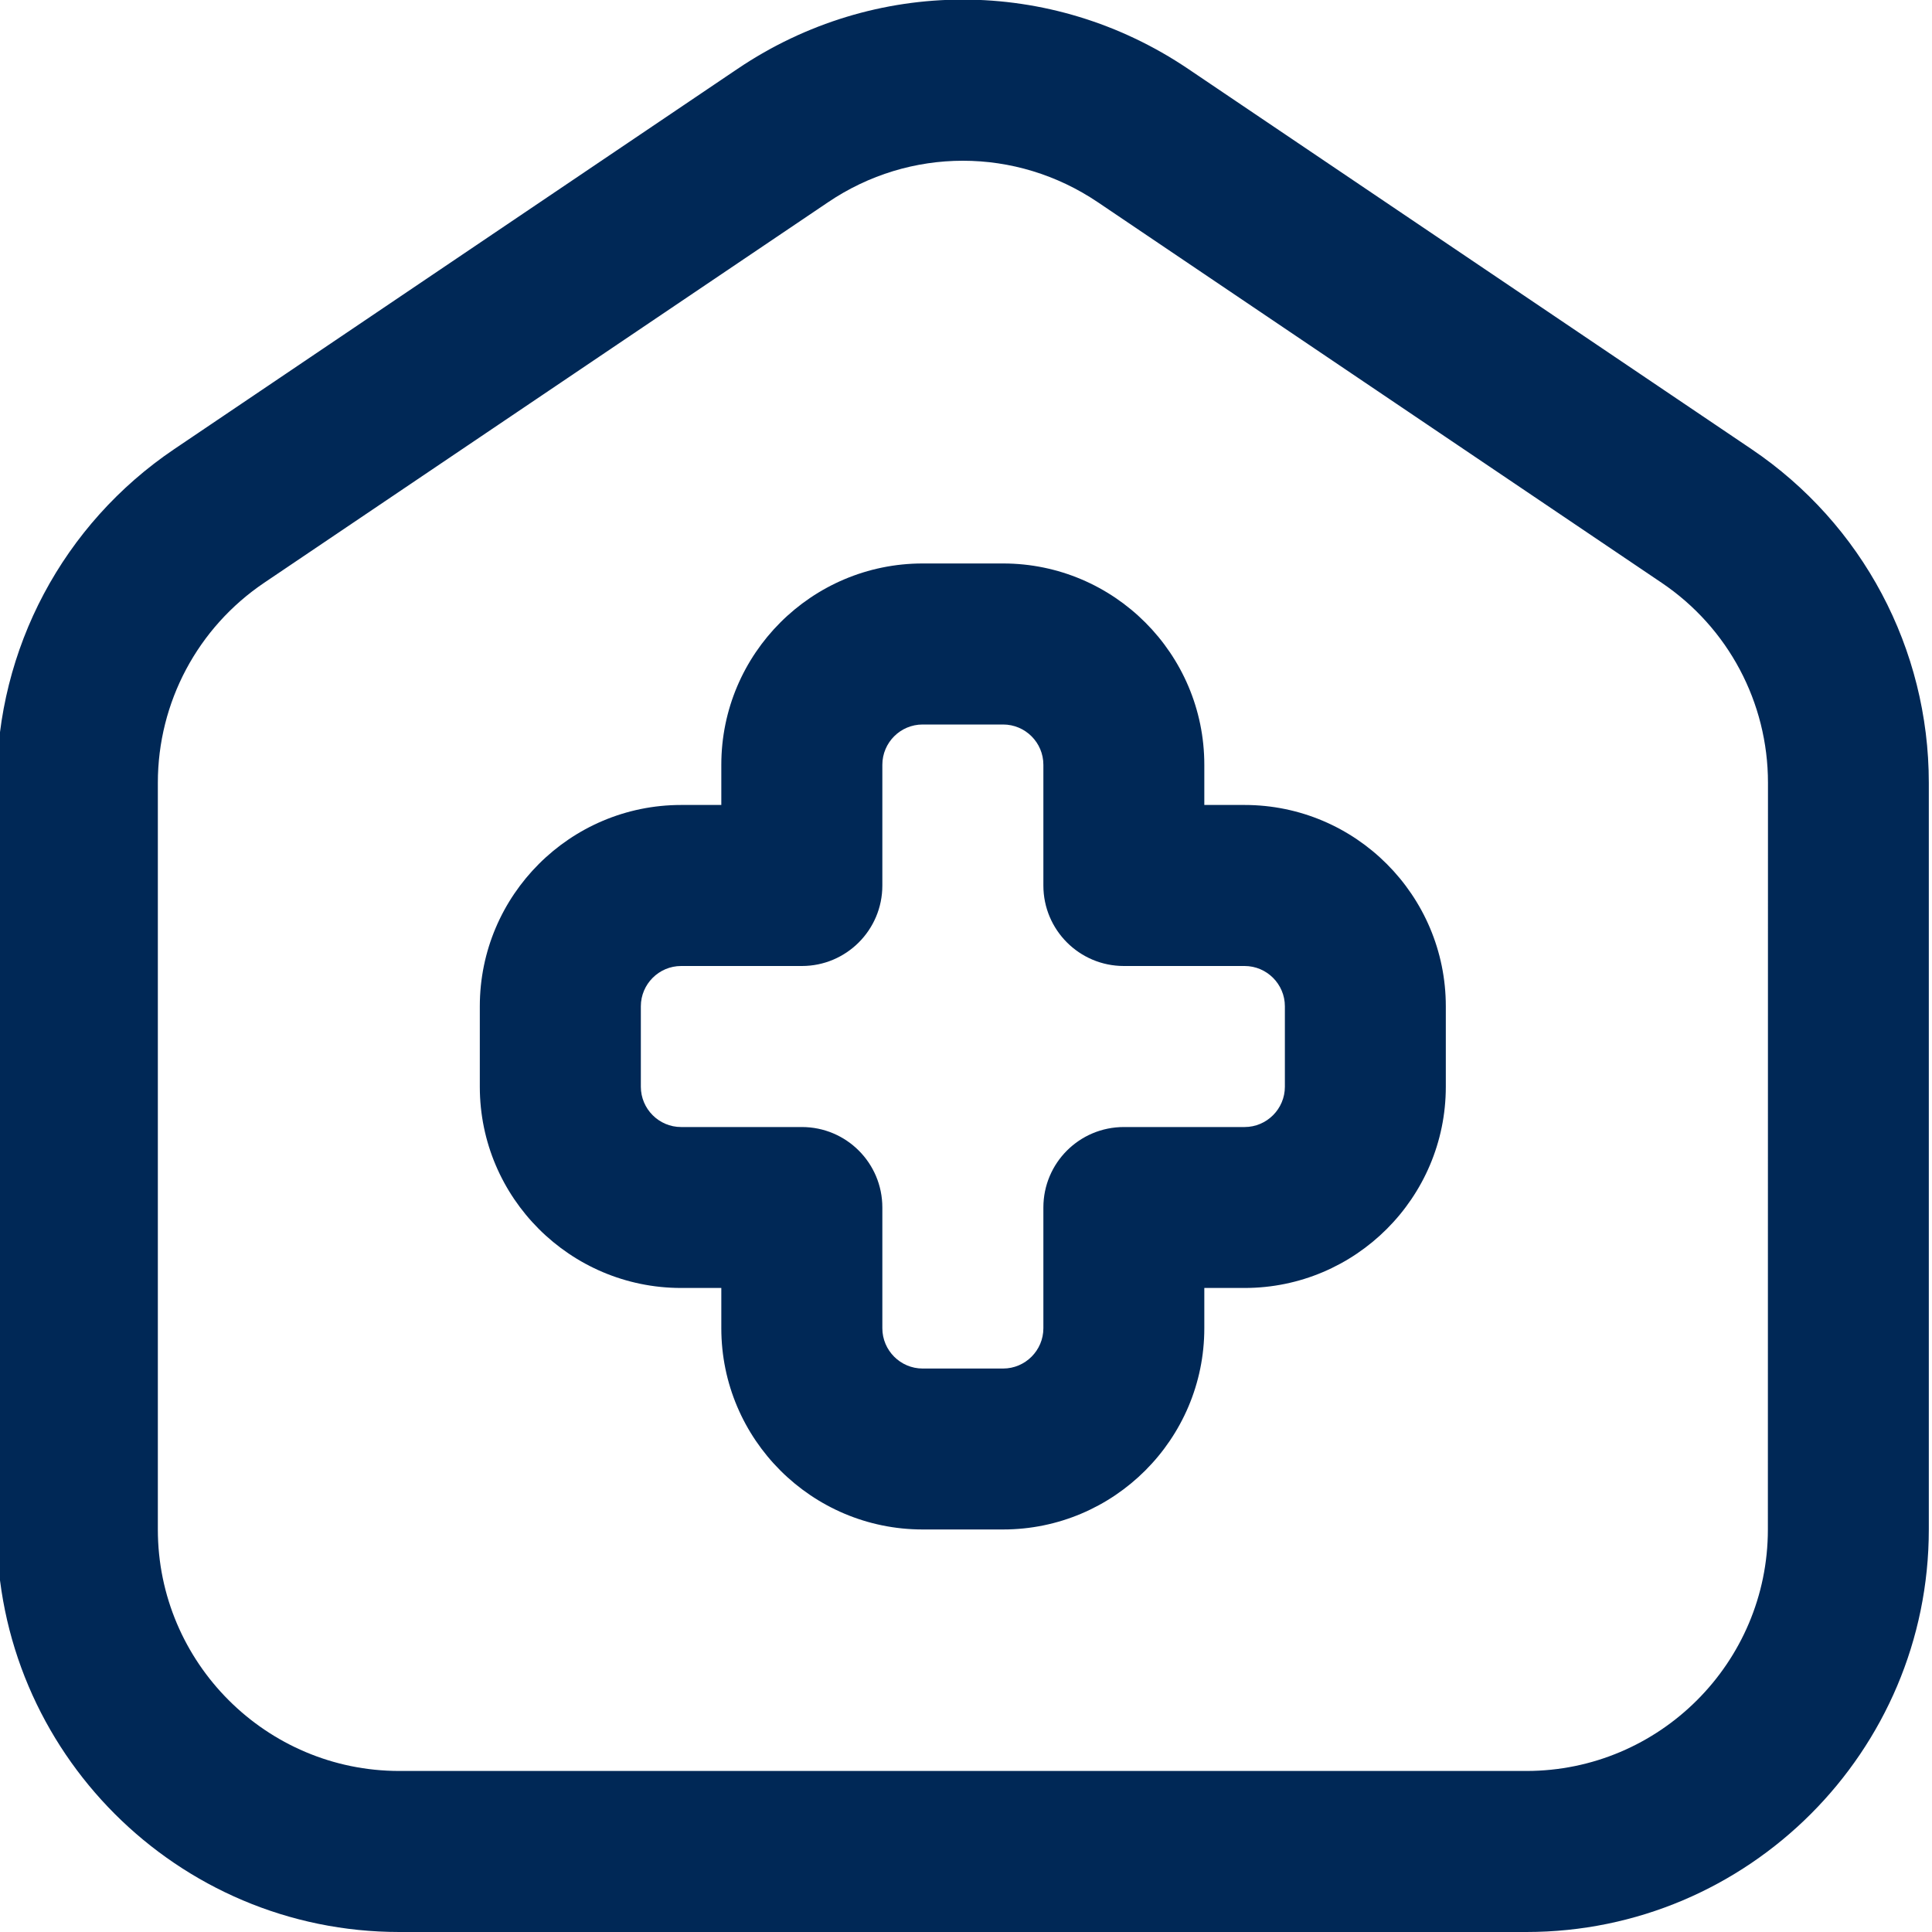 <svg width="20" height="20" viewBox="0 0 20 20" fill="none" xmlns="http://www.w3.org/2000/svg">
<path d="M12.884 8.333H12.467V7.917C12.467 6.767 11.532 5.833 10.384 5.833H9.551C8.402 5.833 7.467 6.767 7.467 7.917V8.333H7.051C5.902 8.333 4.967 9.267 4.967 10.417V11.25C4.967 12.399 5.902 13.333 7.051 13.333H7.467V13.75C7.467 14.899 8.402 15.833 9.551 15.833H10.384C11.532 15.833 12.467 14.899 12.467 13.75V13.333H12.884C14.032 13.333 14.967 12.399 14.967 11.25V10.417C14.967 9.267 14.032 8.333 12.884 8.333ZM13.301 11.25C13.301 11.479 13.114 11.667 12.884 11.667H11.634C11.174 11.667 10.801 12.039 10.801 12.5V13.75C10.801 13.979 10.614 14.167 10.384 14.167H9.551C9.321 14.167 9.134 13.979 9.134 13.75V12.5C9.134 12.039 8.761 11.667 8.301 11.667H7.051C6.821 11.667 6.634 11.479 6.634 11.25V10.417C6.634 10.188 6.821 10 7.051 10H8.301C8.761 10 9.134 9.627 9.134 9.167V7.917C9.134 7.687 9.321 7.5 9.551 7.5H10.384C10.614 7.5 10.801 7.687 10.801 7.917V9.167C10.801 9.627 11.174 10 11.634 10H12.884C13.114 10 13.301 10.188 13.301 10.417V11.25ZM18.131 4.649L12.298 0.712C10.882 -0.243 9.052 -0.243 7.636 0.712L1.804 4.649C0.654 5.425 -0.033 6.716 -0.033 8.103V15.833C-0.033 18.131 1.836 20 4.134 20H15.801C18.098 20 19.967 18.131 19.967 15.833V8.103C19.967 6.716 19.281 5.425 18.131 4.649ZM18.301 15.833C18.301 17.212 17.179 18.333 15.801 18.333H4.134C2.756 18.333 1.634 17.212 1.634 15.833V8.103C1.634 7.271 2.046 6.497 2.736 6.032L8.57 2.095C8.995 1.807 9.481 1.664 9.968 1.664C10.455 1.664 10.941 1.807 11.367 2.095L17.2 6.032C17.89 6.497 18.302 7.271 18.302 8.103L18.301 15.833Z" fill="#002856"/>
</svg>
